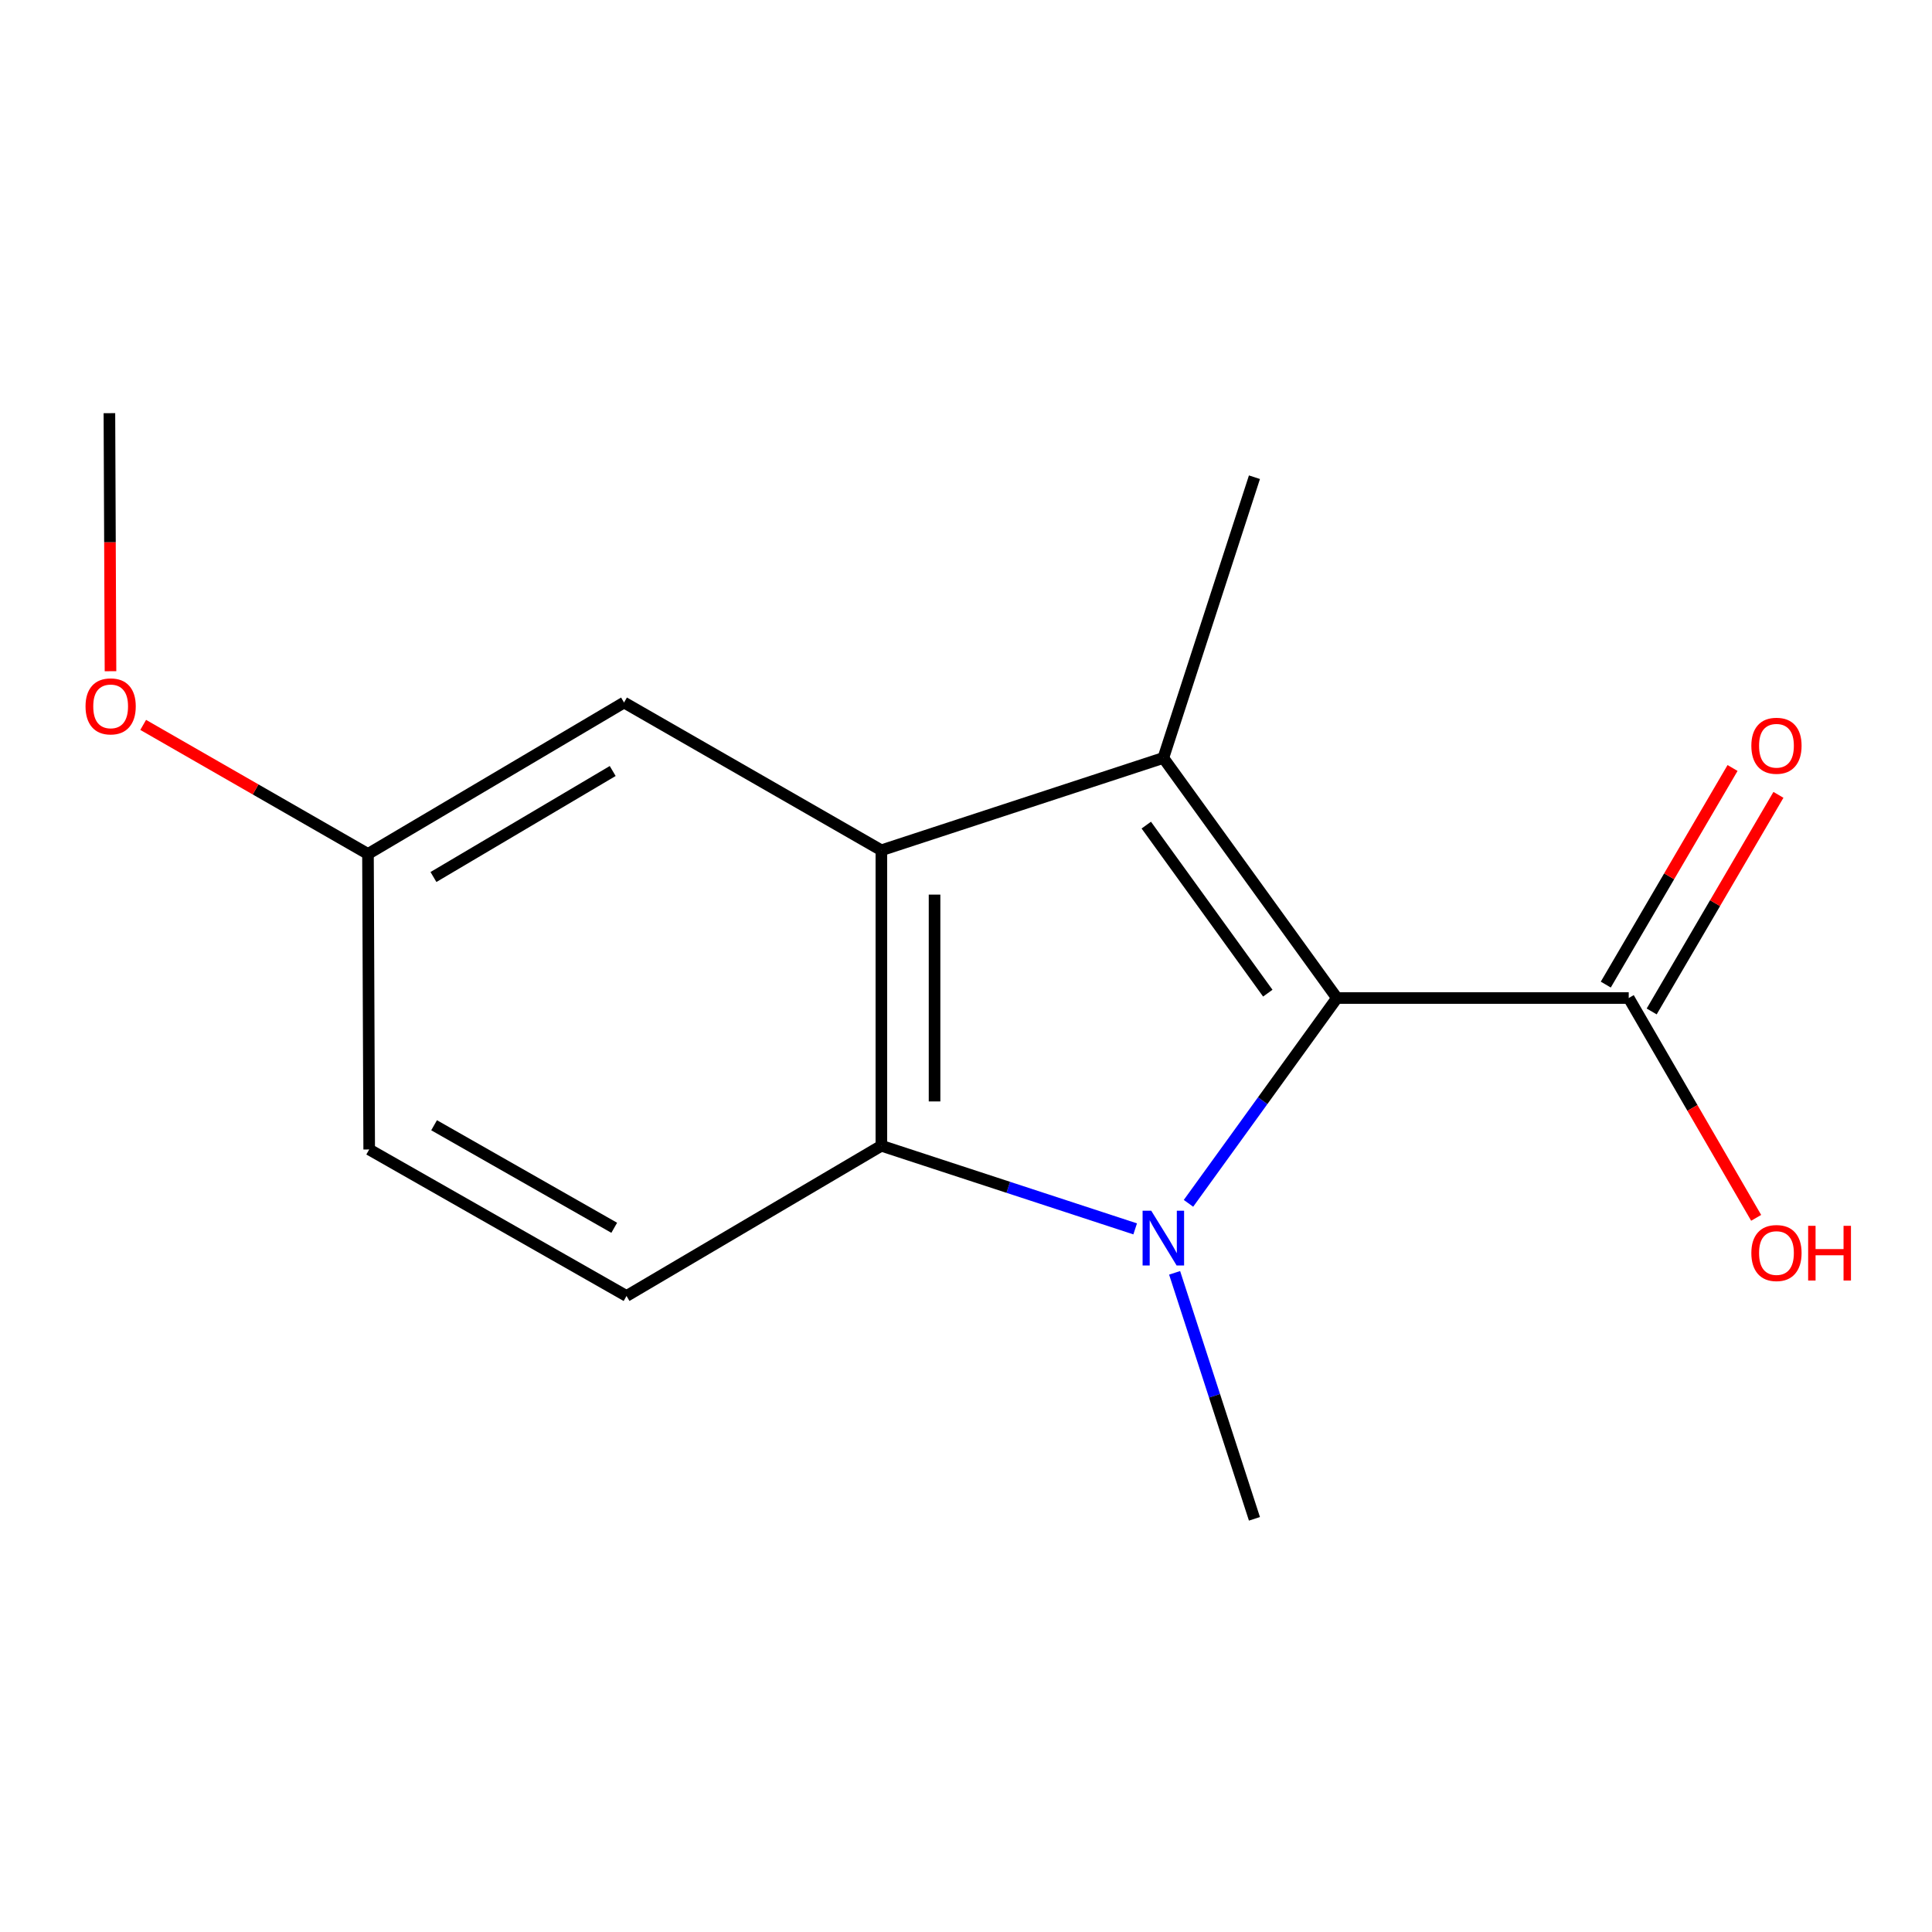 <?xml version='1.0' encoding='iso-8859-1'?>
<svg version='1.1' baseProfile='full'
              xmlns='http://www.w3.org/2000/svg'
                      xmlns:rdkit='http://www.rdkit.org/xml'
                      xmlns:xlink='http://www.w3.org/1999/xlink'
                  xml:space='preserve'
width='1000px' height='1000px' viewBox='0 0 1000 1000'>
<!-- END OF HEADER -->
<rect style='opacity:1.0;fill:#FFFFFF;stroke:none' width='1000' height='1000' x='0' y='0'> </rect>
<path class='bond-0' d='M 615.153,622.846 L 653.572,569.71' style='fill:none;fill-rule:evenodd;stroke:#0000FF;stroke-width:6px;stroke-linecap:butt;stroke-linejoin:miter;stroke-opacity:1' />
<path class='bond-0' d='M 653.572,569.71 L 691.99,516.575' style='fill:none;fill-rule:evenodd;stroke:#000000;stroke-width:6px;stroke-linecap:butt;stroke-linejoin:miter;stroke-opacity:1' />
<path class='bond-3' d='M 587.564,636.065 L 521.881,614.553' style='fill:none;fill-rule:evenodd;stroke:#0000FF;stroke-width:6px;stroke-linecap:butt;stroke-linejoin:miter;stroke-opacity:1' />
<path class='bond-3' d='M 521.881,614.553 L 456.197,593.042' style='fill:none;fill-rule:evenodd;stroke:#000000;stroke-width:6px;stroke-linecap:butt;stroke-linejoin:miter;stroke-opacity:1' />
<path class='bond-8' d='M 607.978,658.819 L 628.639,722.481' style='fill:none;fill-rule:evenodd;stroke:#0000FF;stroke-width:6px;stroke-linecap:butt;stroke-linejoin:miter;stroke-opacity:1' />
<path class='bond-8' d='M 628.639,722.481 L 649.299,786.144' style='fill:none;fill-rule:evenodd;stroke:#000000;stroke-width:6px;stroke-linecap:butt;stroke-linejoin:miter;stroke-opacity:1' />
<path class='bond-1' d='M 691.99,516.575 L 602.144,392.31' style='fill:none;fill-rule:evenodd;stroke:#000000;stroke-width:6px;stroke-linecap:butt;stroke-linejoin:miter;stroke-opacity:1' />
<path class='bond-1' d='M 656.209,514.061 L 593.317,427.076' style='fill:none;fill-rule:evenodd;stroke:#000000;stroke-width:6px;stroke-linecap:butt;stroke-linejoin:miter;stroke-opacity:1' />
<path class='bond-4' d='M 691.99,516.575 L 843.028,516.575' style='fill:none;fill-rule:evenodd;stroke:#000000;stroke-width:6px;stroke-linecap:butt;stroke-linejoin:miter;stroke-opacity:1' />
<path class='bond-9' d='M 602.144,392.31 L 649.299,247.005' style='fill:none;fill-rule:evenodd;stroke:#000000;stroke-width:6px;stroke-linecap:butt;stroke-linejoin:miter;stroke-opacity:1' />
<path class='bond-15' d='M 602.144,392.31 L 456.197,440.108' style='fill:none;fill-rule:evenodd;stroke:#000000;stroke-width:6px;stroke-linecap:butt;stroke-linejoin:miter;stroke-opacity:1' />
<path class='bond-2' d='M 456.197,440.108 L 456.197,593.042' style='fill:none;fill-rule:evenodd;stroke:#000000;stroke-width:6px;stroke-linecap:butt;stroke-linejoin:miter;stroke-opacity:1' />
<path class='bond-2' d='M 483.72,463.048 L 483.72,570.102' style='fill:none;fill-rule:evenodd;stroke:#000000;stroke-width:6px;stroke-linecap:butt;stroke-linejoin:miter;stroke-opacity:1' />
<path class='bond-6' d='M 456.197,440.108 L 323.003,363.625' style='fill:none;fill-rule:evenodd;stroke:#000000;stroke-width:6px;stroke-linecap:butt;stroke-linejoin:miter;stroke-opacity:1' />
<path class='bond-5' d='M 456.197,593.042 L 324.287,670.793' style='fill:none;fill-rule:evenodd;stroke:#000000;stroke-width:6px;stroke-linecap:butt;stroke-linejoin:miter;stroke-opacity:1' />
<path class='bond-7' d='M 854.905,523.526 L 887.712,467.47' style='fill:none;fill-rule:evenodd;stroke:#000000;stroke-width:6px;stroke-linecap:butt;stroke-linejoin:miter;stroke-opacity:1' />
<path class='bond-7' d='M 887.712,467.47 L 920.519,411.414' style='fill:none;fill-rule:evenodd;stroke:#FF0000;stroke-width:6px;stroke-linecap:butt;stroke-linejoin:miter;stroke-opacity:1' />
<path class='bond-7' d='M 831.151,509.624 L 863.958,453.568' style='fill:none;fill-rule:evenodd;stroke:#000000;stroke-width:6px;stroke-linecap:butt;stroke-linejoin:miter;stroke-opacity:1' />
<path class='bond-7' d='M 863.958,453.568 L 896.765,397.512' style='fill:none;fill-rule:evenodd;stroke:#FF0000;stroke-width:6px;stroke-linecap:butt;stroke-linejoin:miter;stroke-opacity:1' />
<path class='bond-11' d='M 843.028,516.575 L 876.006,573.464' style='fill:none;fill-rule:evenodd;stroke:#000000;stroke-width:6px;stroke-linecap:butt;stroke-linejoin:miter;stroke-opacity:1' />
<path class='bond-11' d='M 876.006,573.464 L 908.985,630.353' style='fill:none;fill-rule:evenodd;stroke:#FF0000;stroke-width:6px;stroke-linecap:butt;stroke-linejoin:miter;stroke-opacity:1' />
<path class='bond-12' d='M 324.287,670.793 L 191.093,594.969' style='fill:none;fill-rule:evenodd;stroke:#000000;stroke-width:6px;stroke-linecap:butt;stroke-linejoin:miter;stroke-opacity:1' />
<path class='bond-12' d='M 317.924,635.501 L 224.688,582.424' style='fill:none;fill-rule:evenodd;stroke:#000000;stroke-width:6px;stroke-linecap:butt;stroke-linejoin:miter;stroke-opacity:1' />
<path class='bond-16' d='M 323.003,363.625 L 190.466,442.004' style='fill:none;fill-rule:evenodd;stroke:#000000;stroke-width:6px;stroke-linecap:butt;stroke-linejoin:miter;stroke-opacity:1' />
<path class='bond-16' d='M 317.132,399.072 L 224.356,453.937' style='fill:none;fill-rule:evenodd;stroke:#000000;stroke-width:6px;stroke-linecap:butt;stroke-linejoin:miter;stroke-opacity:1' />
<path class='bond-10' d='M 190.466,442.004 L 191.093,594.969' style='fill:none;fill-rule:evenodd;stroke:#000000;stroke-width:6px;stroke-linecap:butt;stroke-linejoin:miter;stroke-opacity:1' />
<path class='bond-13' d='M 190.466,442.004 L 132.288,408.604' style='fill:none;fill-rule:evenodd;stroke:#000000;stroke-width:6px;stroke-linecap:butt;stroke-linejoin:miter;stroke-opacity:1' />
<path class='bond-13' d='M 132.288,408.604 L 74.111,375.204' style='fill:none;fill-rule:evenodd;stroke:#FF0000;stroke-width:6px;stroke-linecap:butt;stroke-linejoin:miter;stroke-opacity:1' />
<path class='bond-14' d='M 57.194,347.424 L 56.912,280.64' style='fill:none;fill-rule:evenodd;stroke:#FF0000;stroke-width:6px;stroke-linecap:butt;stroke-linejoin:miter;stroke-opacity:1' />
<path class='bond-14' d='M 56.912,280.64 L 56.629,213.856' style='fill:none;fill-rule:evenodd;stroke:#000000;stroke-width:6px;stroke-linecap:butt;stroke-linejoin:miter;stroke-opacity:1' />
<path  class='atom-0' d='M 595.884 626.68
L 605.164 641.68
Q 606.084 643.16, 607.564 645.84
Q 609.044 648.52, 609.124 648.68
L 609.124 626.68
L 612.884 626.68
L 612.884 655
L 609.004 655
L 599.044 638.6
Q 597.884 636.68, 596.644 634.48
Q 595.444 632.28, 595.084 631.6
L 595.084 655
L 591.404 655
L 591.404 626.68
L 595.884 626.68
' fill='#0000FF'/>
<path  class='atom-8' d='M 906.495 385.999
Q 906.495 379.199, 909.855 375.399
Q 913.215 371.599, 919.495 371.599
Q 925.775 371.599, 929.135 375.399
Q 932.495 379.199, 932.495 385.999
Q 932.495 392.879, 929.095 396.799
Q 925.695 400.679, 919.495 400.679
Q 913.255 400.679, 909.855 396.799
Q 906.495 392.919, 906.495 385.999
M 919.495 397.479
Q 923.815 397.479, 926.135 394.599
Q 928.495 391.679, 928.495 385.999
Q 928.495 380.439, 926.135 377.639
Q 923.815 374.799, 919.495 374.799
Q 915.175 374.799, 912.815 377.599
Q 910.495 380.399, 910.495 385.999
Q 910.495 391.719, 912.815 394.599
Q 915.175 397.479, 919.495 397.479
' fill='#FF0000'/>
<path  class='atom-12' d='M 906.495 648.565
Q 906.495 641.765, 909.855 637.965
Q 913.215 634.165, 919.495 634.165
Q 925.775 634.165, 929.135 637.965
Q 932.495 641.765, 932.495 648.565
Q 932.495 655.445, 929.095 659.365
Q 925.695 663.245, 919.495 663.245
Q 913.255 663.245, 909.855 659.365
Q 906.495 655.485, 906.495 648.565
M 919.495 660.045
Q 923.815 660.045, 926.135 657.165
Q 928.495 654.245, 928.495 648.565
Q 928.495 643.005, 926.135 640.205
Q 923.815 637.365, 919.495 637.365
Q 915.175 637.365, 912.815 640.165
Q 910.495 642.965, 910.495 648.565
Q 910.495 654.285, 912.815 657.165
Q 915.175 660.045, 919.495 660.045
' fill='#FF0000'/>
<path  class='atom-12' d='M 935.895 634.485
L 939.735 634.485
L 939.735 646.525
L 954.215 646.525
L 954.215 634.485
L 958.055 634.485
L 958.055 662.805
L 954.215 662.805
L 954.215 649.725
L 939.735 649.725
L 939.735 662.805
L 935.895 662.805
L 935.895 634.485
' fill='#FF0000'/>
<path  class='atom-14' d='M 44.271 365.616
Q 44.271 358.816, 47.631 355.016
Q 50.991 351.216, 57.271 351.216
Q 63.551 351.216, 66.911 355.016
Q 70.271 358.816, 70.271 365.616
Q 70.271 372.496, 66.871 376.416
Q 63.471 380.296, 57.271 380.296
Q 51.031 380.296, 47.631 376.416
Q 44.271 372.536, 44.271 365.616
M 57.271 377.096
Q 61.591 377.096, 63.911 374.216
Q 66.271 371.296, 66.271 365.616
Q 66.271 360.056, 63.911 357.256
Q 61.591 354.416, 57.271 354.416
Q 52.951 354.416, 50.591 357.216
Q 48.271 360.016, 48.271 365.616
Q 48.271 371.336, 50.591 374.216
Q 52.951 377.096, 57.271 377.096
' fill='#FF0000'/>
</svg>
